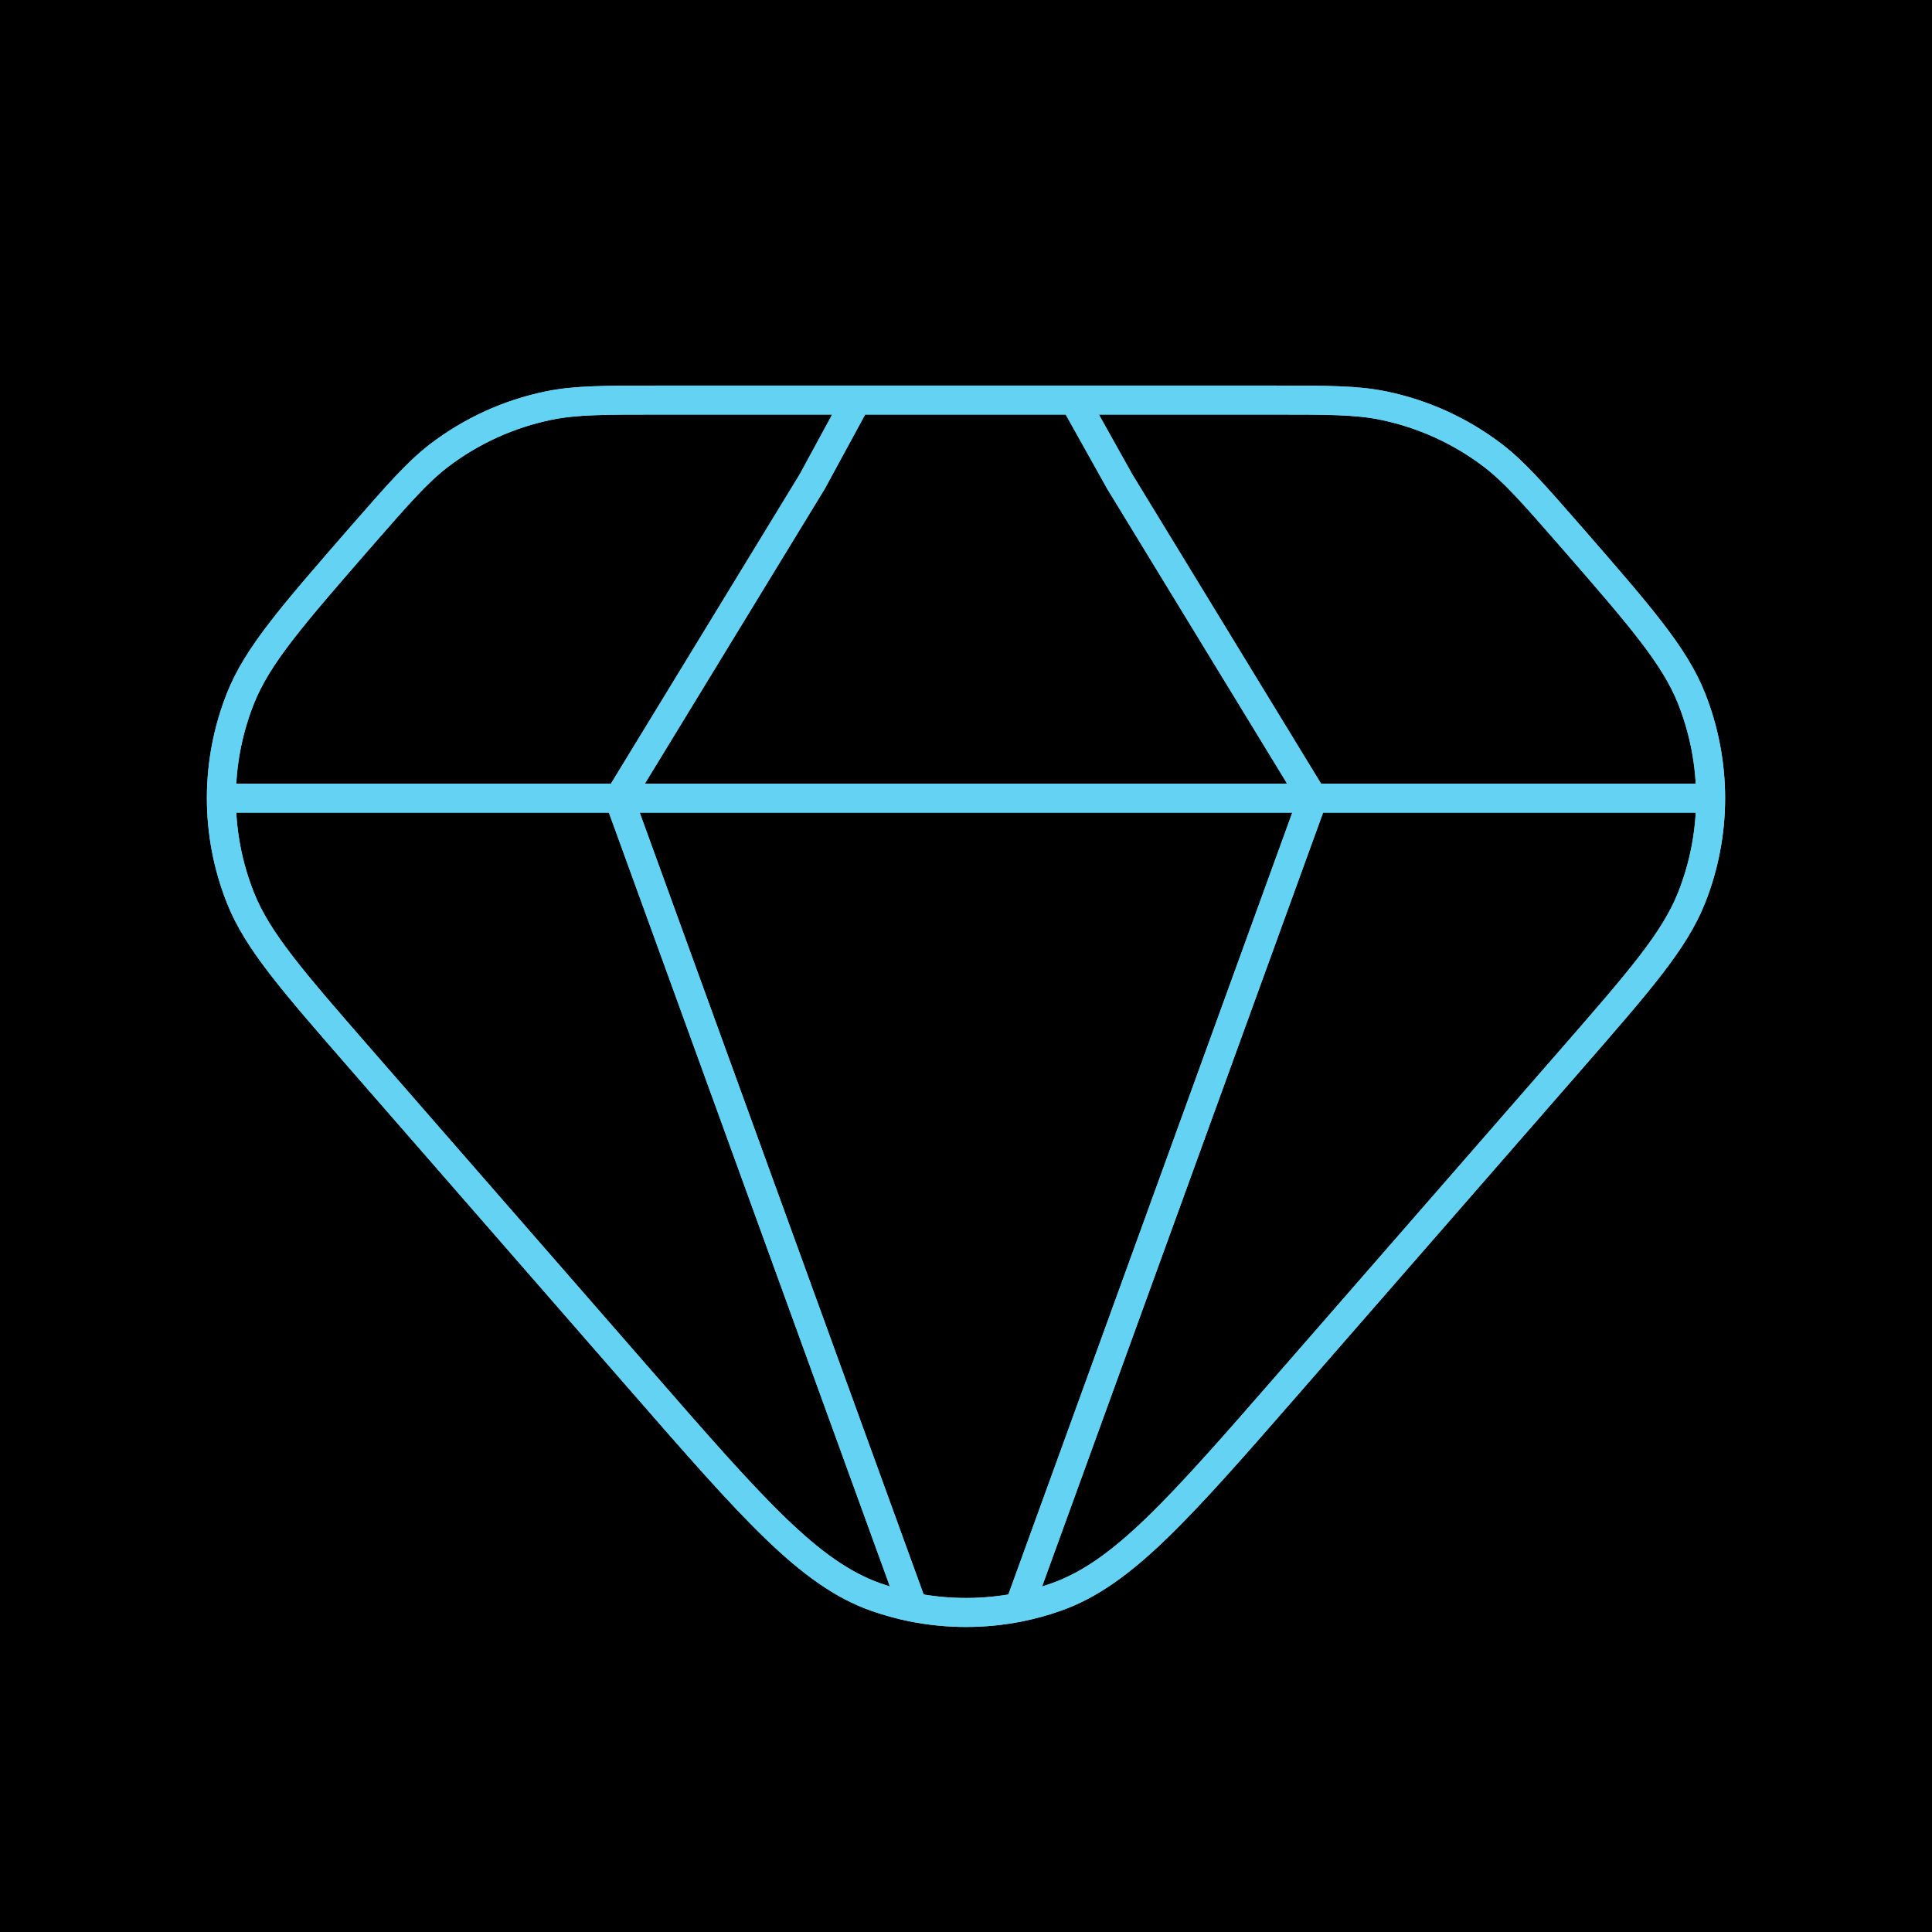 <?xml version="1.0" encoding="UTF-8"?> <svg xmlns="http://www.w3.org/2000/svg" width="100" height="100" viewBox="0 0 100 100" fill="none"><rect width="100" height="100" fill="black"></rect><path d="M32.042 41.312H67.958M32.042 41.312H11.458M32.042 41.312L47.25 83.192M32.042 41.312L42.042 24.925L44.333 20.708M67.958 41.312H88.542M67.958 41.312L52.75 83.192M67.958 41.312L57.958 24.925L55.6 20.708M11.458 41.312C11.458 43.062 11.787 44.812 12.442 46.462C13.325 48.692 15.117 50.746 18.692 54.85L33.138 71.417C38.958 78.092 41.867 81.433 45.317 82.658C45.953 82.883 46.597 83.061 47.25 83.192M11.458 41.312C11.458 39.562 11.787 37.812 12.442 36.158C13.325 33.929 15.117 31.879 18.692 27.771C20.637 25.546 21.608 24.433 22.733 23.571C24.406 22.296 26.344 21.415 28.404 20.992C29.796 20.708 31.271 20.708 34.225 20.708H44.333M47.25 83.192C49.066 83.551 50.934 83.551 52.75 83.192M44.333 20.708H55.6M88.542 41.312C88.542 43.062 88.213 44.812 87.558 46.462C86.675 48.692 84.883 50.746 81.308 54.85L66.862 71.417C61.042 78.092 58.133 81.433 54.683 82.658C54.052 82.882 53.406 83.06 52.75 83.192M88.542 41.312C88.542 39.562 88.213 37.812 87.558 36.158C86.675 33.929 84.883 31.879 81.308 27.771C79.362 25.546 78.392 24.433 77.267 23.571C75.594 22.296 73.656 21.415 71.596 20.992C70.204 20.708 68.729 20.708 65.775 20.708H55.6" stroke="#64D3F3" stroke-width="1.5" stroke-linecap="round" stroke-linejoin="round"></path><g filter="url(#filter0_f_123_11)"><path d="M32.042 41.312H67.958M32.042 41.312H11.458M32.042 41.312L47.25 83.192M32.042 41.312L42.042 24.925L44.333 20.708M67.958 41.312H88.542M67.958 41.312L52.75 83.192M67.958 41.312L57.958 24.925L55.6 20.708M11.458 41.312C11.458 43.062 11.787 44.812 12.442 46.462C13.325 48.692 15.117 50.746 18.692 54.85L33.138 71.417C38.958 78.092 41.867 81.433 45.317 82.658C45.953 82.883 46.597 83.061 47.25 83.192M11.458 41.312C11.458 39.562 11.787 37.812 12.442 36.158C13.325 33.929 15.117 31.879 18.692 27.771C20.637 25.546 21.608 24.433 22.733 23.571C24.406 22.296 26.344 21.415 28.404 20.992C29.796 20.708 31.271 20.708 34.225 20.708H44.333M47.25 83.192C49.066 83.551 50.934 83.551 52.75 83.192M44.333 20.708H55.6M88.542 41.312C88.542 43.062 88.213 44.812 87.558 46.462C86.675 48.692 84.883 50.746 81.308 54.85L66.862 71.417C61.042 78.092 58.133 81.433 54.683 82.658C54.052 82.882 53.406 83.06 52.75 83.192M88.542 41.312C88.542 39.562 88.213 37.812 87.558 36.158C86.675 33.929 84.883 31.879 81.308 27.771C79.362 25.546 78.392 24.433 77.267 23.571C75.594 22.296 73.656 21.415 71.596 20.992C70.204 20.708 68.729 20.708 65.775 20.708H55.6" stroke="#64D3F3" stroke-width="1.5" stroke-linecap="round" stroke-linejoin="round"></path></g><defs><filter id="filter0_f_123_11" x="0.708" y="9.958" width="98.583" height="84.253" filterUnits="userSpaceOnUse" color-interpolation-filters="sRGB"><feFlood flood-opacity="0" result="BackgroundImageFix"></feFlood><feBlend mode="normal" in="SourceGraphic" in2="BackgroundImageFix" result="shape"></feBlend><feGaussianBlur stdDeviation="5" result="effect1_foregroundBlur_123_11"></feGaussianBlur></filter></defs></svg> 